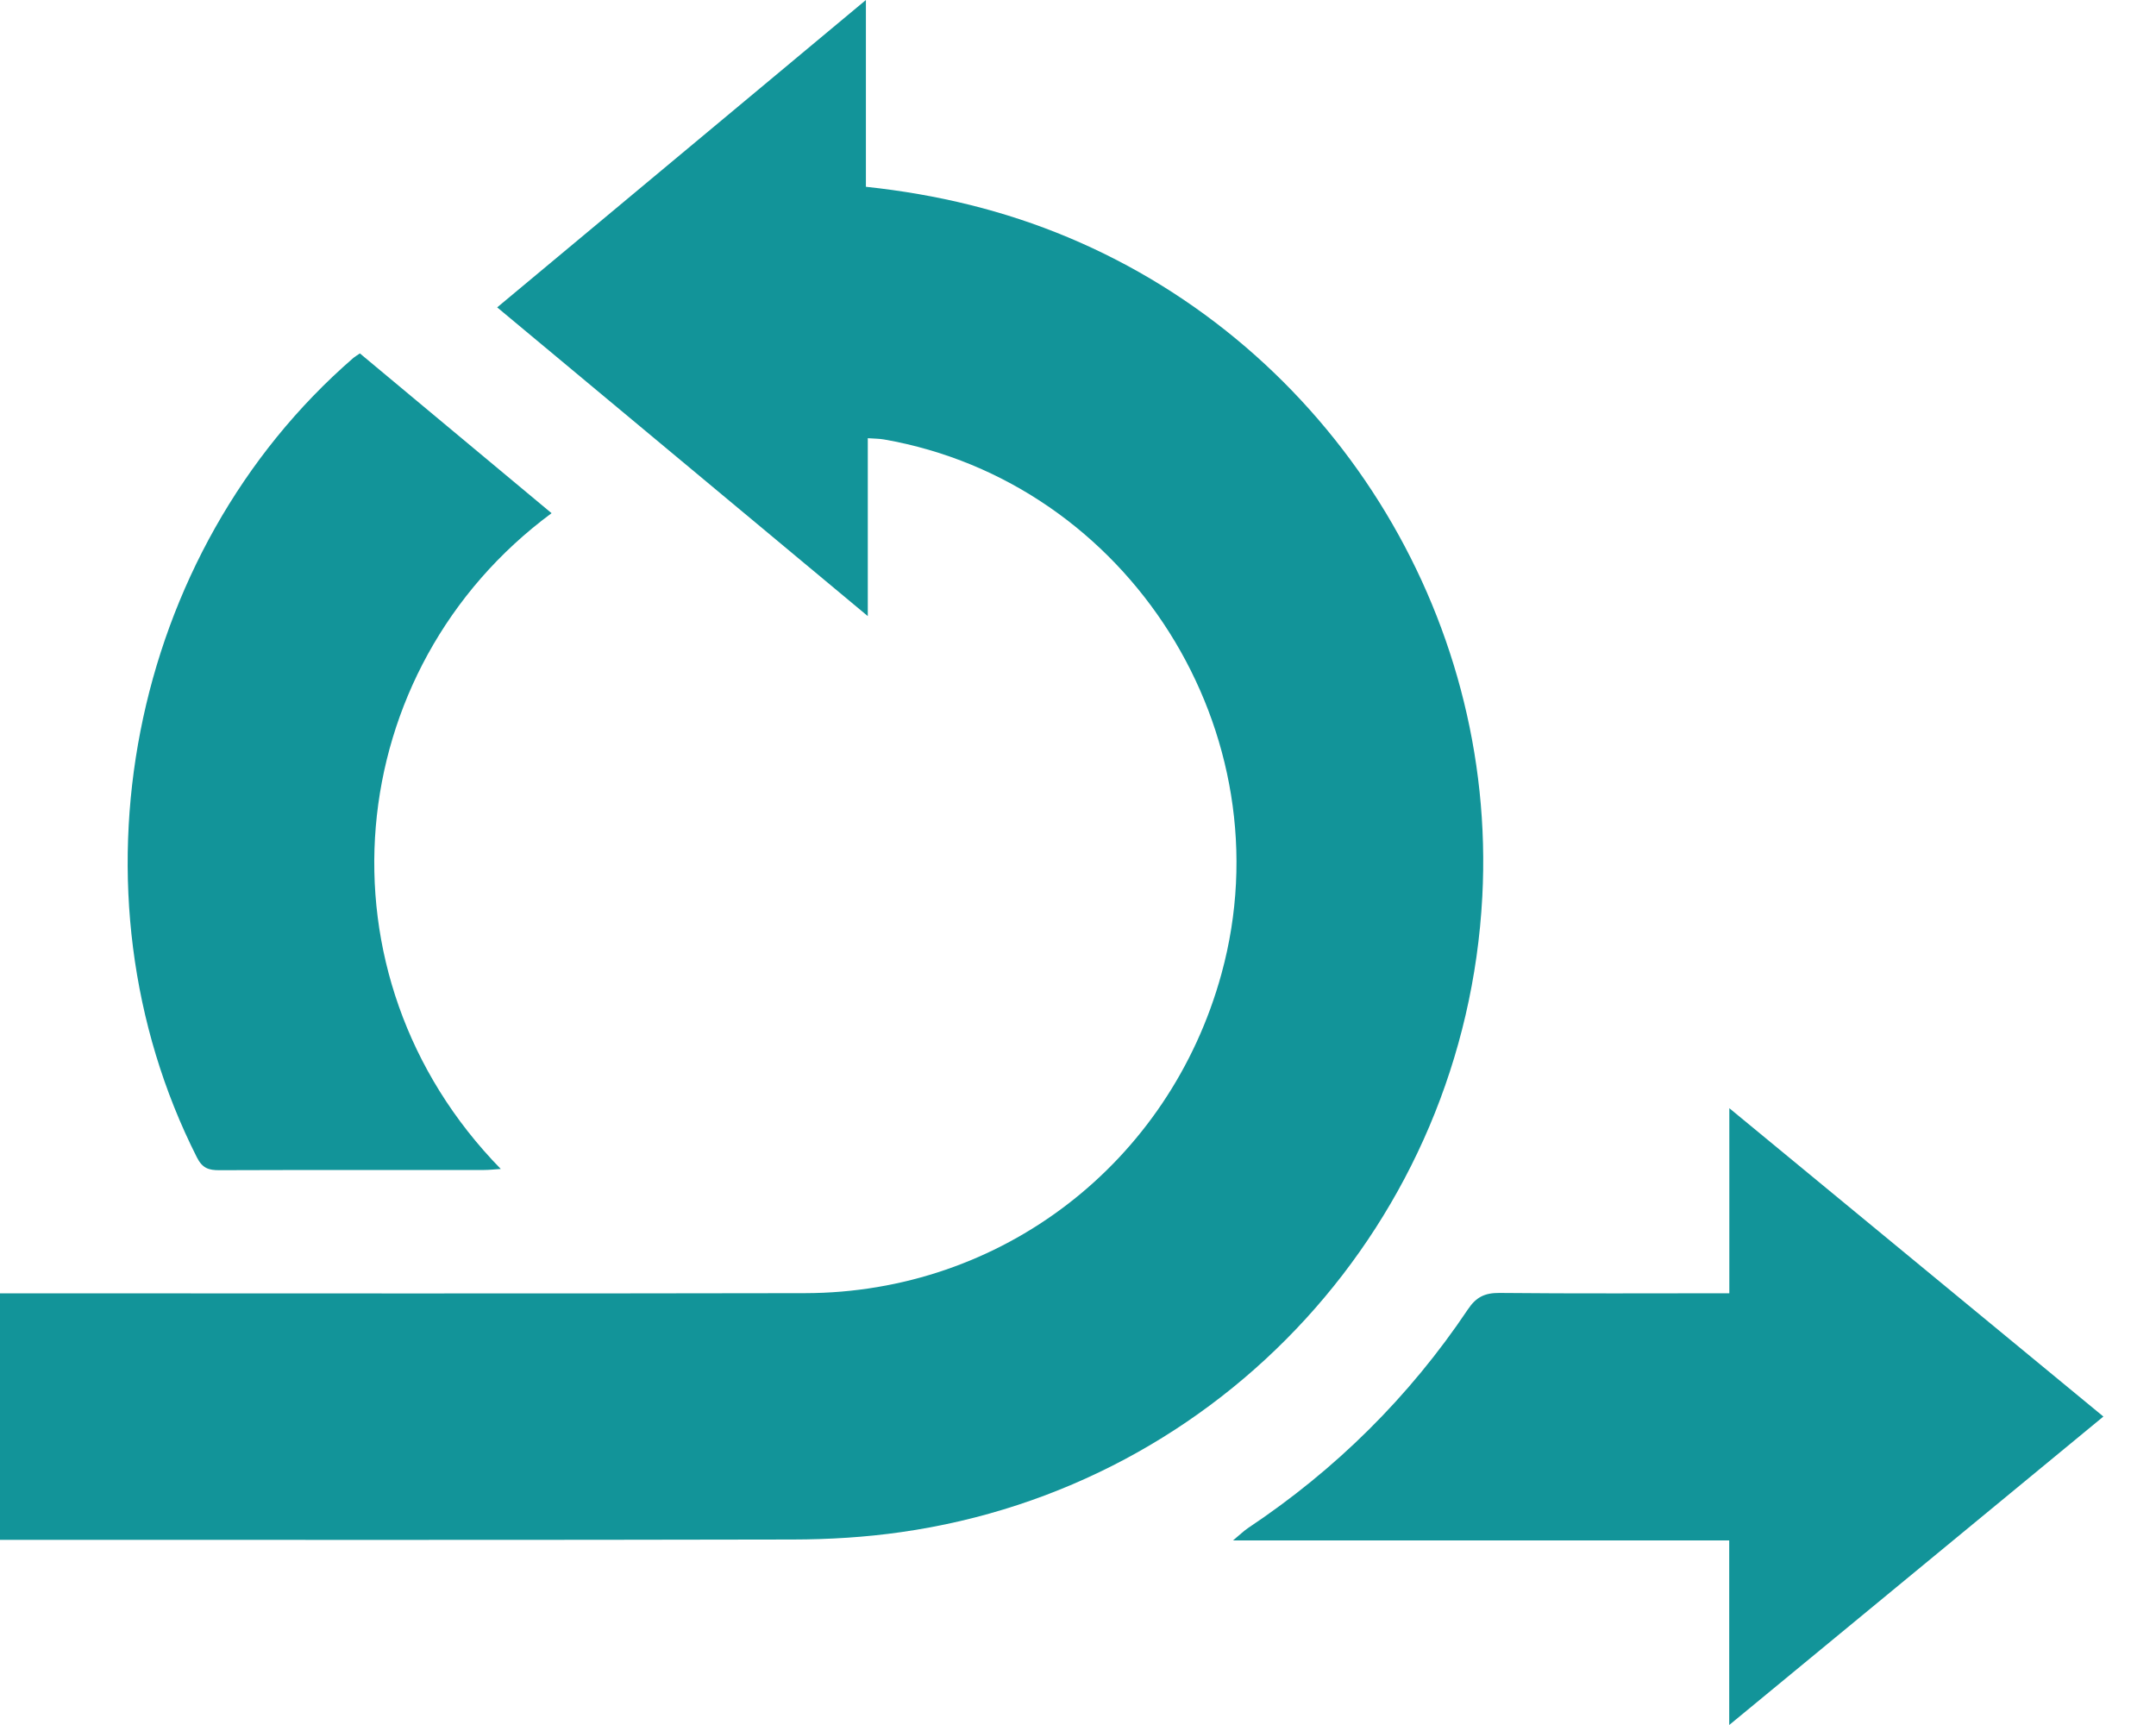 <svg width="40" height="32" viewBox="0 0 40 32" fill="none" xmlns="http://www.w3.org/2000/svg">
<path d="M0 23.992C4.979 23.992 9.958 23.999 14.937 23.989C18.578 23.982 21.699 21.577 22.662 18.064C23.886 13.601 20.945 8.946 16.4 8.152C16.313 8.137 16.224 8.138 16.1 8.129C16.1 9.199 16.1 10.259 16.1 11.429C13.773 9.49 11.52 7.614 9.224 5.702C11.505 3.8 13.754 1.926 16.065 0C16.065 1.189 16.065 2.317 16.065 3.465C17.391 3.606 18.629 3.906 19.818 4.404C24.676 6.439 27.779 11.374 27.501 16.633C27.183 22.643 22.68 27.575 16.718 28.422C16.055 28.517 15.378 28.558 14.707 28.559C9.805 28.57 4.902 28.565 0 28.565C0 27.041 0 25.516 0 23.992Z" fill="#129499"/>
<path d="M32.082 32C32.082 30.803 32.082 29.703 32.082 28.576C29.024 28.576 25.994 28.576 22.876 28.576C23.013 28.462 23.079 28.397 23.155 28.346C24.781 27.262 26.145 25.913 27.233 24.291C27.386 24.061 27.547 23.983 27.818 23.985C29.225 23.999 30.632 23.991 32.084 23.991C32.084 22.859 32.084 21.752 32.084 20.558C34.43 22.491 36.706 24.367 39.024 26.278C36.715 28.182 34.438 30.057 32.082 32Z" fill="#129499"/>
<path d="M10.233 9.52C6.321 12.411 5.763 18.078 9.291 21.685C9.169 21.693 9.075 21.704 8.98 21.704C7.343 21.705 5.705 21.702 4.068 21.708C3.873 21.709 3.755 21.671 3.655 21.474C1.158 16.542 2.386 10.251 6.559 6.637C6.588 6.613 6.621 6.595 6.677 6.556C7.856 7.539 9.04 8.527 10.233 9.52Z" fill="#129499"/>
</svg>
